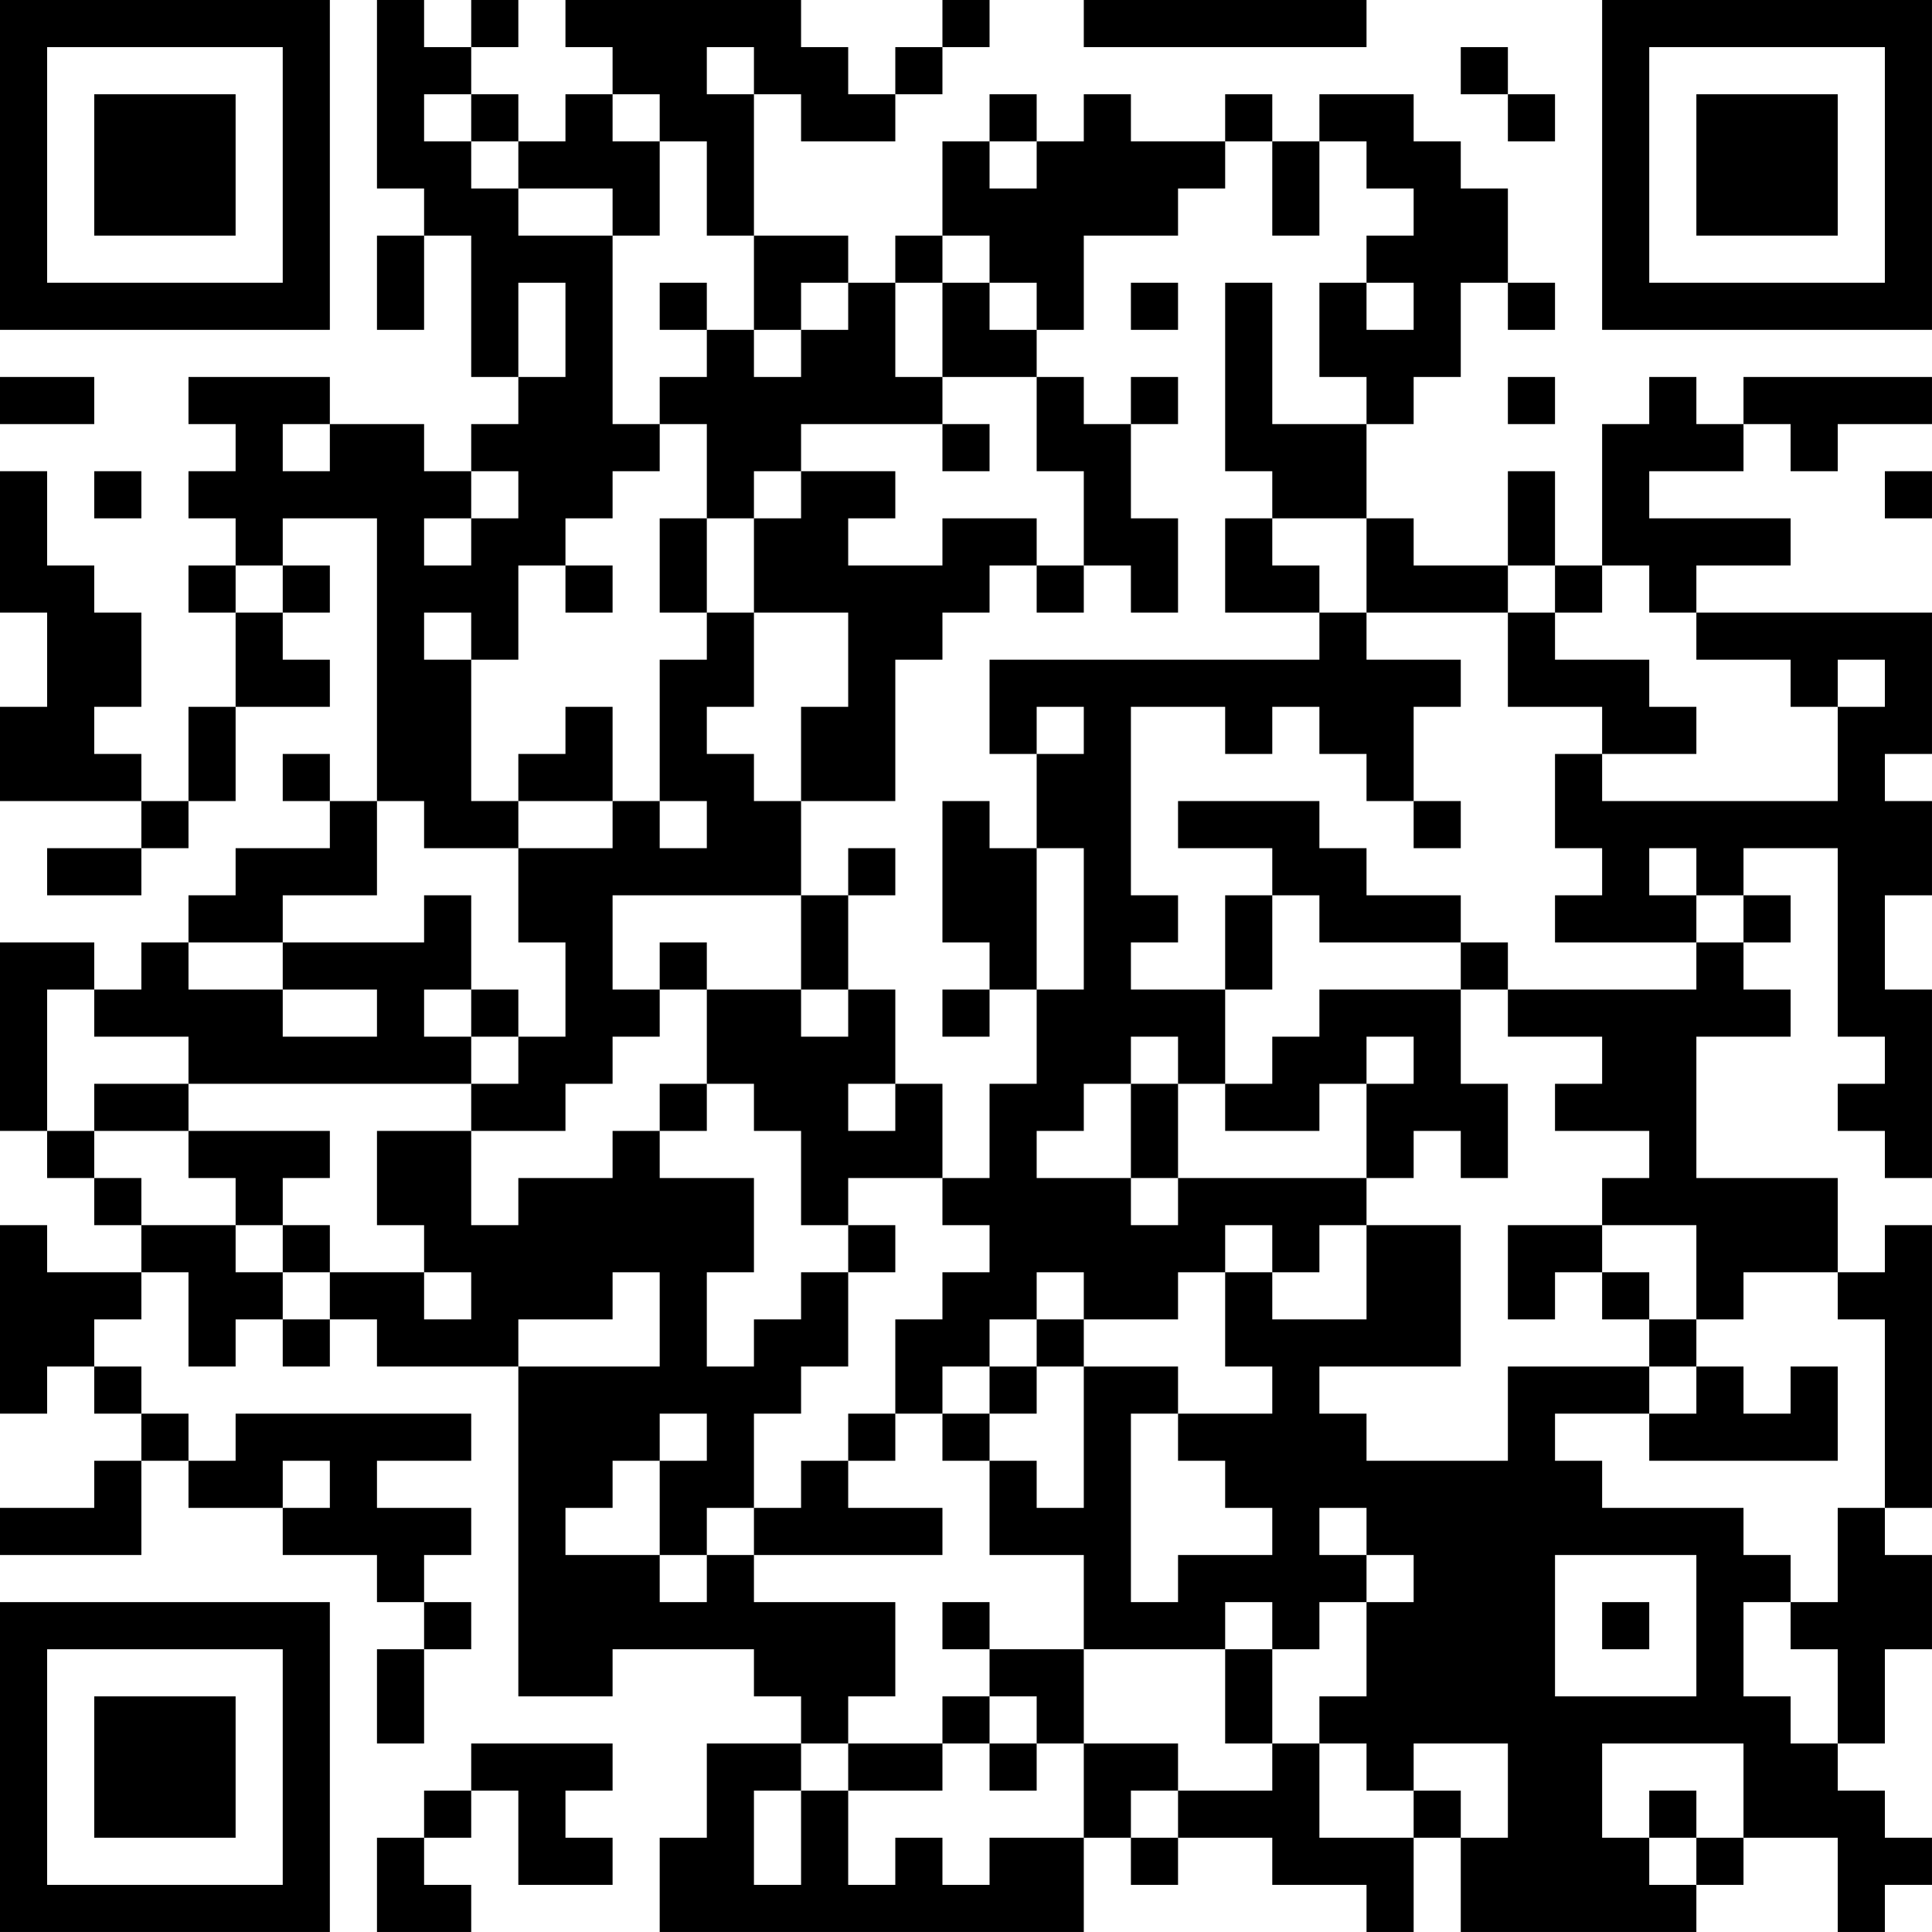 <?xml version="1.0" encoding="UTF-8"?>
<svg xmlns="http://www.w3.org/2000/svg" version="1.1" width="300" height="300" viewBox="0 0 300 300"><rect x="0" y="0" width="300" height="300" fill="#ffffff"/><g transform="scale(7.317)"><g transform="translate(0,0)"><path fill-rule="evenodd" d="M8 0L8 4L9 4L9 5L8 5L8 7L9 7L9 5L10 5L10 8L11 8L11 9L10 9L10 10L9 10L9 9L7 9L7 8L4 8L4 9L5 9L5 10L4 10L4 11L5 11L5 12L4 12L4 13L5 13L5 15L4 15L4 17L3 17L3 16L2 16L2 15L3 15L3 13L2 13L2 12L1 12L1 10L0 10L0 13L1 13L1 15L0 15L0 17L3 17L3 18L1 18L1 19L3 19L3 18L4 18L4 17L5 17L5 15L7 15L7 14L6 14L6 13L7 13L7 12L6 12L6 11L8 11L8 17L7 17L7 16L6 16L6 17L7 17L7 18L5 18L5 19L4 19L4 20L3 20L3 21L2 21L2 20L0 20L0 24L1 24L1 25L2 25L2 26L3 26L3 27L1 27L1 26L0 26L0 30L1 30L1 29L2 29L2 30L3 30L3 31L2 31L2 32L0 32L0 33L3 33L3 31L4 31L4 32L6 32L6 33L8 33L8 34L9 34L9 35L8 35L8 37L9 37L9 35L10 35L10 34L9 34L9 33L10 33L10 32L8 32L8 31L10 31L10 30L5 30L5 31L4 31L4 30L3 30L3 29L2 29L2 28L3 28L3 27L4 27L4 29L5 29L5 28L6 28L6 29L7 29L7 28L8 28L8 29L11 29L11 36L13 36L13 35L16 35L16 36L17 36L17 37L15 37L15 39L14 39L14 41L23 41L23 39L24 39L24 40L25 40L25 39L27 39L27 40L29 40L29 41L30 41L30 39L31 39L31 41L36 41L36 40L37 40L37 39L39 39L39 41L40 41L40 40L41 40L41 39L40 39L40 38L39 38L39 37L40 37L40 35L41 35L41 33L40 33L40 32L41 32L41 26L40 26L40 27L39 27L39 25L36 25L36 22L38 22L38 21L37 21L37 20L38 20L38 19L37 19L37 18L39 18L39 22L40 22L40 23L39 23L39 24L40 24L40 25L41 25L41 21L40 21L40 19L41 19L41 17L40 17L40 16L41 16L41 13L36 13L36 12L38 12L38 11L35 11L35 10L37 10L37 9L38 9L38 10L39 10L39 9L41 9L41 8L37 8L37 9L36 9L36 8L35 8L35 9L34 9L34 12L33 12L33 10L32 10L32 12L30 12L30 11L29 11L29 9L30 9L30 8L31 8L31 6L32 6L32 7L33 7L33 6L32 6L32 4L31 4L31 3L30 3L30 2L28 2L28 3L27 3L27 2L26 2L26 3L24 3L24 2L23 2L23 3L22 3L22 2L21 2L21 3L20 3L20 5L19 5L19 6L18 6L18 5L16 5L16 2L17 2L17 3L19 3L19 2L20 2L20 1L21 1L21 0L20 0L20 1L19 1L19 2L18 2L18 1L17 1L17 0L12 0L12 1L13 1L13 2L12 2L12 3L11 3L11 2L10 2L10 1L11 1L11 0L10 0L10 1L9 1L9 0ZM23 0L23 1L29 1L29 0ZM15 1L15 2L16 2L16 1ZM31 1L31 2L32 2L32 3L33 3L33 2L32 2L32 1ZM9 2L9 3L10 3L10 4L11 4L11 5L13 5L13 9L14 9L14 10L13 10L13 11L12 11L12 12L11 12L11 14L10 14L10 13L9 13L9 14L10 14L10 17L11 17L11 18L9 18L9 17L8 17L8 19L6 19L6 20L4 20L4 21L6 21L6 22L8 22L8 21L6 21L6 20L9 20L9 19L10 19L10 21L9 21L9 22L10 22L10 23L4 23L4 22L2 22L2 21L1 21L1 24L2 24L2 25L3 25L3 26L5 26L5 27L6 27L6 28L7 28L7 27L9 27L9 28L10 28L10 27L9 27L9 26L8 26L8 24L10 24L10 26L11 26L11 25L13 25L13 24L14 24L14 25L16 25L16 27L15 27L15 29L16 29L16 28L17 28L17 27L18 27L18 29L17 29L17 30L16 30L16 32L15 32L15 33L14 33L14 31L15 31L15 30L14 30L14 31L13 31L13 32L12 32L12 33L14 33L14 34L15 34L15 33L16 33L16 34L19 34L19 36L18 36L18 37L17 37L17 38L16 38L16 40L17 40L17 38L18 38L18 40L19 40L19 39L20 39L20 40L21 40L21 39L23 39L23 37L25 37L25 38L24 38L24 39L25 39L25 38L27 38L27 37L28 37L28 39L30 39L30 38L31 38L31 39L32 39L32 37L30 37L30 38L29 38L29 37L28 37L28 36L29 36L29 34L30 34L30 33L29 33L29 32L28 32L28 33L29 33L29 34L28 34L28 35L27 35L27 34L26 34L26 35L23 35L23 33L21 33L21 31L22 31L22 32L23 32L23 29L25 29L25 30L24 30L24 34L25 34L25 33L27 33L27 32L26 32L26 31L25 31L25 30L27 30L27 29L26 29L26 27L27 27L27 28L29 28L29 26L31 26L31 29L28 29L28 30L29 30L29 31L32 31L32 29L35 29L35 30L33 30L33 31L34 31L34 32L37 32L37 33L38 33L38 34L37 34L37 36L38 36L38 37L39 37L39 35L38 35L38 34L39 34L39 32L40 32L40 28L39 28L39 27L37 27L37 28L36 28L36 26L34 26L34 25L35 25L35 24L33 24L33 23L34 23L34 22L32 22L32 21L36 21L36 20L37 20L37 19L36 19L36 18L35 18L35 19L36 19L36 20L33 20L33 19L34 19L34 18L33 18L33 16L34 16L34 17L39 17L39 15L40 15L40 14L39 14L39 15L38 15L38 14L36 14L36 13L35 13L35 12L34 12L34 13L33 13L33 12L32 12L32 13L29 13L29 11L27 11L27 10L26 10L26 6L27 6L27 9L29 9L29 8L28 8L28 6L29 6L29 7L30 7L30 6L29 6L29 5L30 5L30 4L29 4L29 3L28 3L28 5L27 5L27 3L26 3L26 4L25 4L25 5L23 5L23 7L22 7L22 6L21 6L21 5L20 5L20 6L19 6L19 8L20 8L20 9L17 9L17 10L16 10L16 11L15 11L15 9L14 9L14 8L15 8L15 7L16 7L16 8L17 8L17 7L18 7L18 6L17 6L17 7L16 7L16 5L15 5L15 3L14 3L14 2L13 2L13 3L14 3L14 5L13 5L13 4L11 4L11 3L10 3L10 2ZM21 3L21 4L22 4L22 3ZM11 6L11 8L12 8L12 6ZM14 6L14 7L15 7L15 6ZM20 6L20 8L22 8L22 10L23 10L23 12L22 12L22 11L20 11L20 12L18 12L18 11L19 11L19 10L17 10L17 11L16 11L16 13L15 13L15 11L14 11L14 13L15 13L15 14L14 14L14 17L13 17L13 15L12 15L12 16L11 16L11 17L13 17L13 18L11 18L11 20L12 20L12 22L11 22L11 21L10 21L10 22L11 22L11 23L10 23L10 24L12 24L12 23L13 23L13 22L14 22L14 21L15 21L15 23L14 23L14 24L15 24L15 23L16 23L16 24L17 24L17 26L18 26L18 27L19 27L19 26L18 26L18 25L20 25L20 26L21 26L21 27L20 27L20 28L19 28L19 30L18 30L18 31L17 31L17 32L16 32L16 33L20 33L20 32L18 32L18 31L19 31L19 30L20 30L20 31L21 31L21 30L22 30L22 29L23 29L23 28L25 28L25 27L26 27L26 26L27 26L27 27L28 27L28 26L29 26L29 25L30 25L30 24L31 24L31 25L32 25L32 23L31 23L31 21L32 21L32 20L31 20L31 19L29 19L29 18L28 18L28 17L25 17L25 18L27 18L27 19L26 19L26 21L24 21L24 20L25 20L25 19L24 19L24 15L26 15L26 16L27 16L27 15L28 15L28 16L29 16L29 17L30 17L30 18L31 18L31 17L30 17L30 15L31 15L31 14L29 14L29 13L28 13L28 12L27 12L27 11L26 11L26 13L28 13L28 14L21 14L21 16L22 16L22 18L21 18L21 17L20 17L20 20L21 20L21 21L20 21L20 22L21 22L21 21L22 21L22 23L21 23L21 25L20 25L20 23L19 23L19 21L18 21L18 19L19 19L19 18L18 18L18 19L17 19L17 17L19 17L19 14L20 14L20 13L21 13L21 12L22 12L22 13L23 13L23 12L24 12L24 13L25 13L25 11L24 11L24 9L25 9L25 8L24 8L24 9L23 9L23 8L22 8L22 7L21 7L21 6ZM24 6L24 7L25 7L25 6ZM0 8L0 9L2 9L2 8ZM32 8L32 9L33 9L33 8ZM6 9L6 10L7 10L7 9ZM20 9L20 10L21 10L21 9ZM2 10L2 11L3 11L3 10ZM10 10L10 11L9 11L9 12L10 12L10 11L11 11L11 10ZM40 10L40 11L41 11L41 10ZM5 12L5 13L6 13L6 12ZM12 12L12 13L13 13L13 12ZM16 13L16 15L15 15L15 16L16 16L16 17L17 17L17 15L18 15L18 13ZM32 13L32 15L34 15L34 16L36 16L36 15L35 15L35 14L33 14L33 13ZM22 15L22 16L23 16L23 15ZM14 17L14 18L15 18L15 17ZM22 18L22 21L23 21L23 18ZM13 19L13 21L14 21L14 20L15 20L15 21L17 21L17 22L18 22L18 21L17 21L17 19ZM27 19L27 21L26 21L26 23L25 23L25 22L24 22L24 23L23 23L23 24L22 24L22 25L24 25L24 26L25 26L25 25L29 25L29 23L30 23L30 22L29 22L29 23L28 23L28 24L26 24L26 23L27 23L27 22L28 22L28 21L31 21L31 20L28 20L28 19ZM2 23L2 24L4 24L4 25L5 25L5 26L6 26L6 27L7 27L7 26L6 26L6 25L7 25L7 24L4 24L4 23ZM18 23L18 24L19 24L19 23ZM24 23L24 25L25 25L25 23ZM32 26L32 28L33 28L33 27L34 27L34 28L35 28L35 29L36 29L36 30L35 30L35 31L39 31L39 29L38 29L38 30L37 30L37 29L36 29L36 28L35 28L35 27L34 27L34 26ZM13 27L13 28L11 28L11 29L14 29L14 27ZM22 27L22 28L21 28L21 29L20 29L20 30L21 30L21 29L22 29L22 28L23 28L23 27ZM6 31L6 32L7 32L7 31ZM33 33L33 36L36 36L36 33ZM20 34L20 35L21 35L21 36L20 36L20 37L18 37L18 38L20 38L20 37L21 37L21 38L22 38L22 37L23 37L23 35L21 35L21 34ZM34 34L34 35L35 35L35 34ZM26 35L26 37L27 37L27 35ZM21 36L21 37L22 37L22 36ZM10 37L10 38L9 38L9 39L8 39L8 41L10 41L10 40L9 40L9 39L10 39L10 38L11 38L11 40L13 40L13 39L12 39L12 38L13 38L13 37ZM34 37L34 39L35 39L35 40L36 40L36 39L37 39L37 37ZM35 38L35 39L36 39L36 38ZM0 0L0 7L7 7L7 0ZM1 1L1 6L6 6L6 1ZM2 2L2 5L5 5L5 2ZM34 0L34 7L41 7L41 0ZM35 1L35 6L40 6L40 1ZM36 2L36 5L39 5L39 2ZM0 34L0 41L7 41L7 34ZM1 35L1 40L6 40L6 35ZM2 36L2 39L5 39L5 36Z" fill="#000000"/></g></g></svg>
